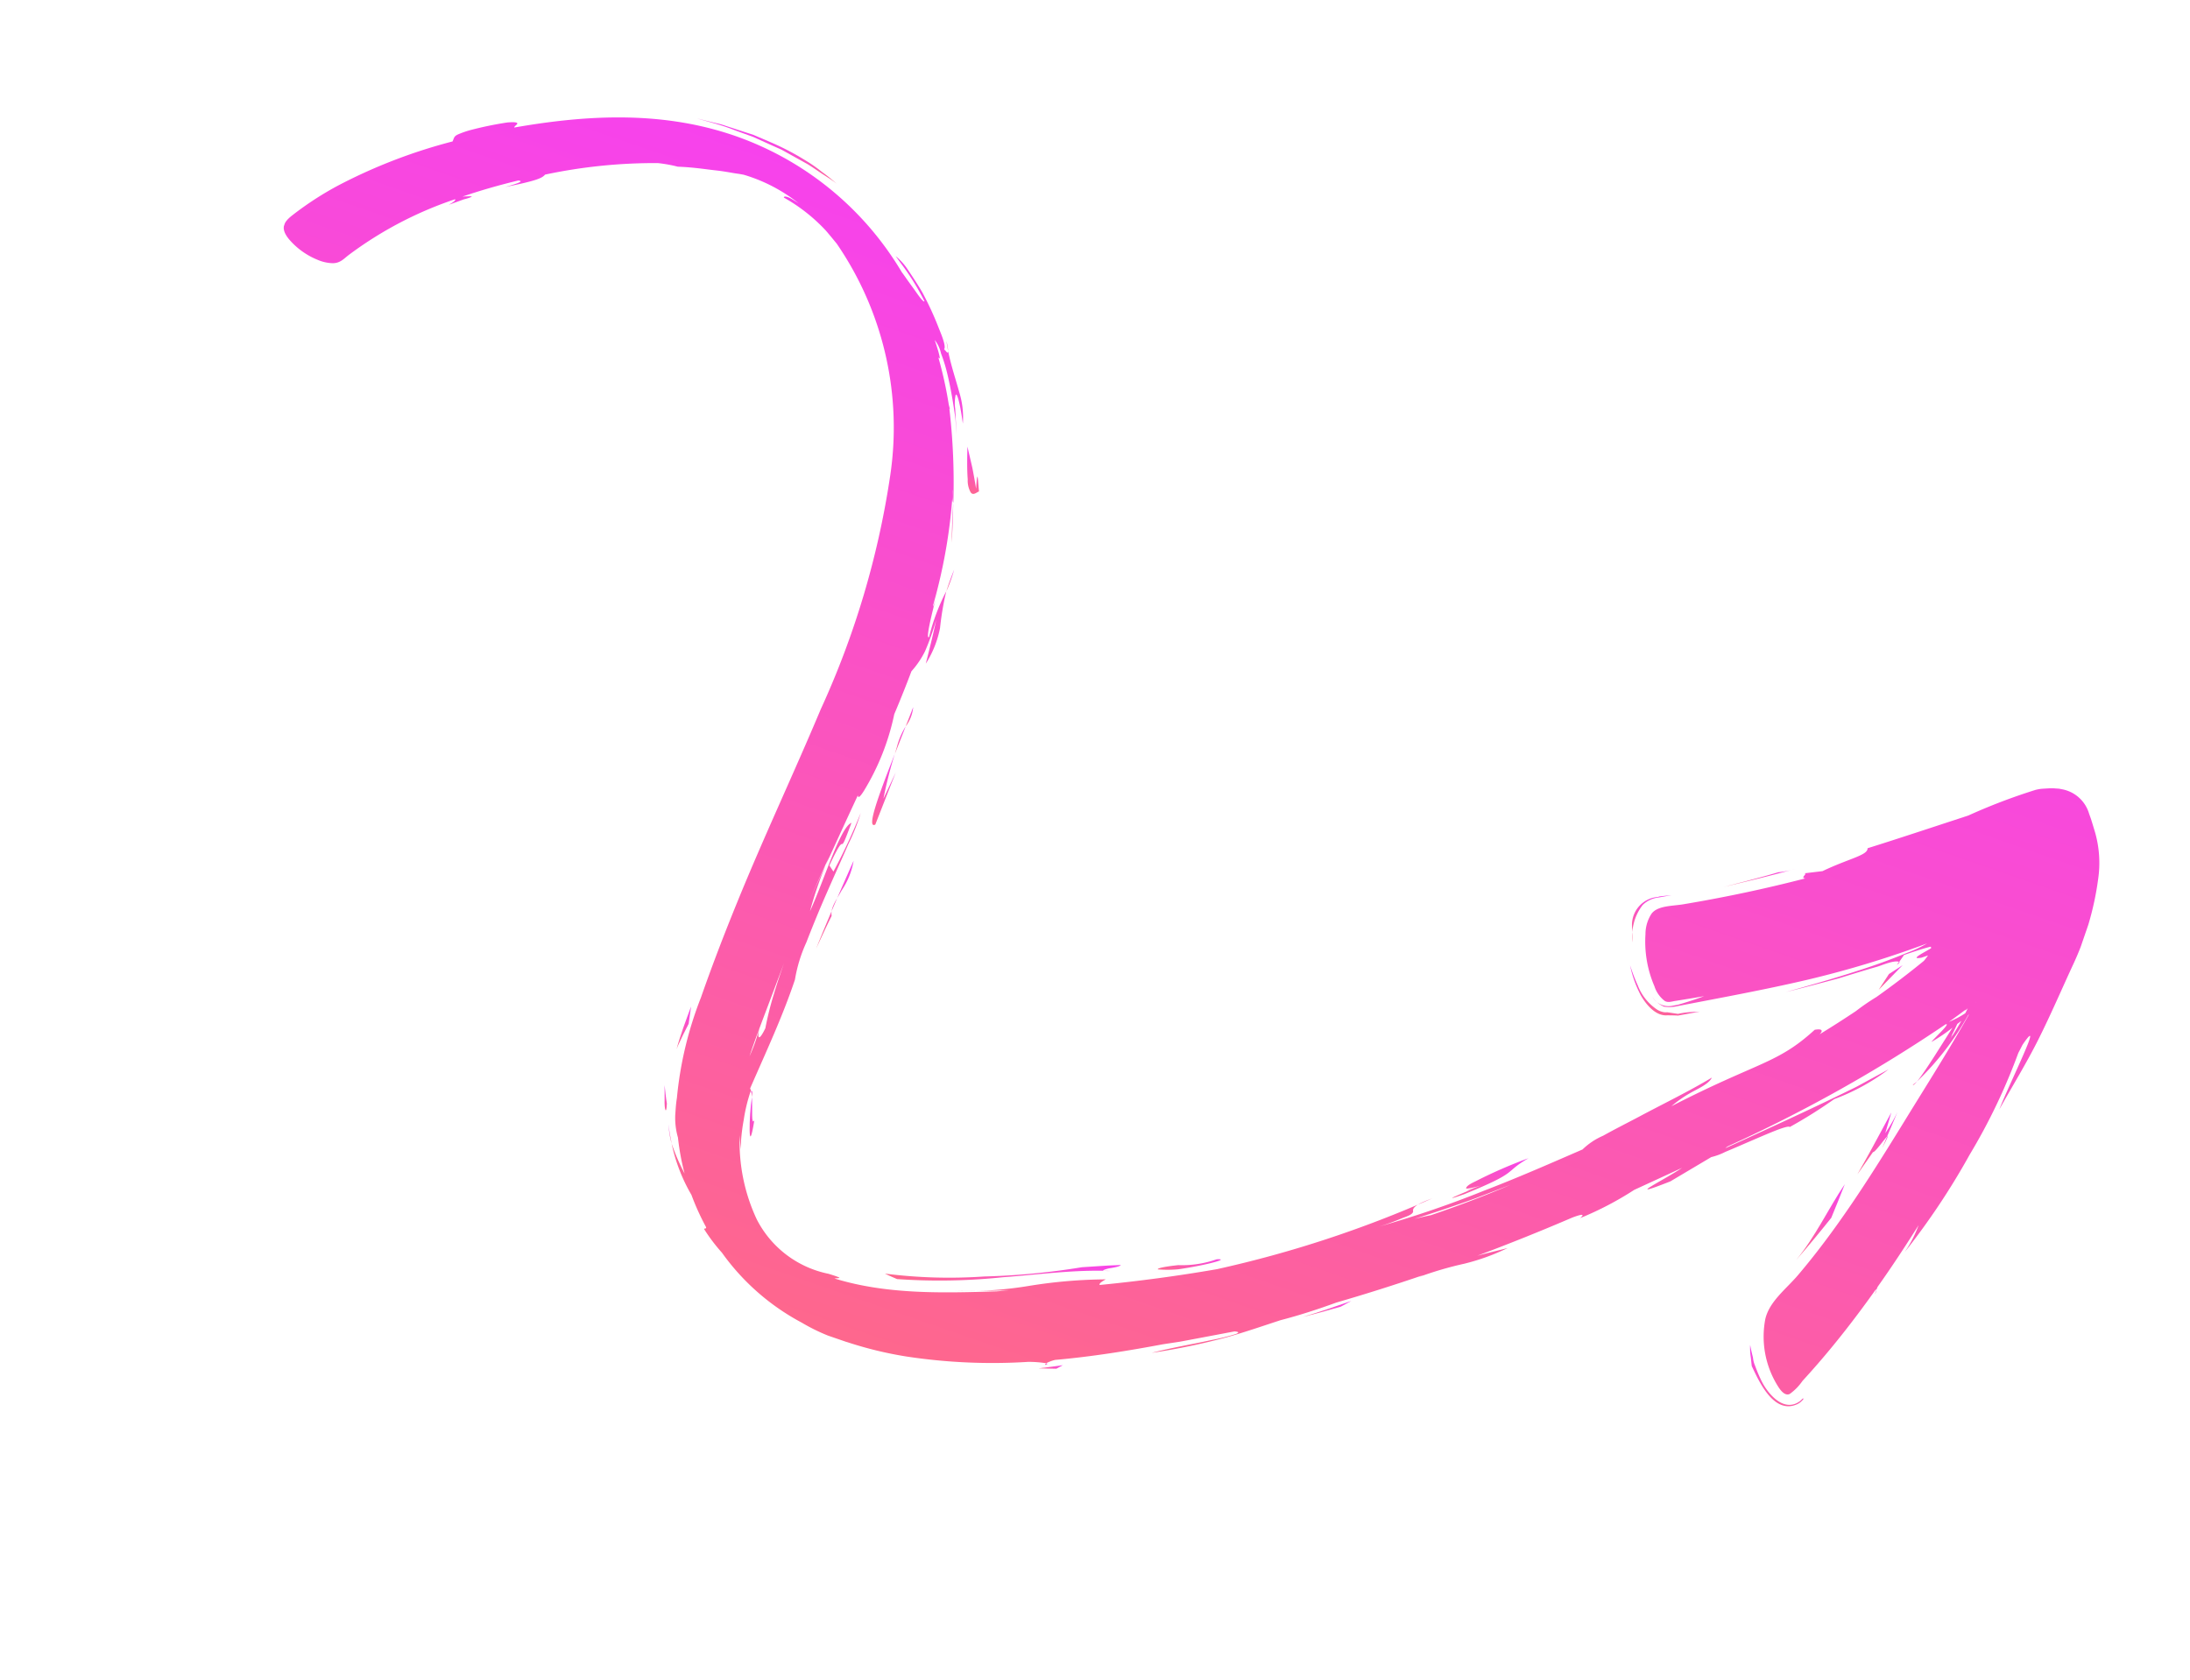 <svg xmlns="http://www.w3.org/2000/svg" xmlns:xlink="http://www.w3.org/1999/xlink" width="125.929" height="96.611" viewBox="0 0 125.929 96.611">
  <defs>
    <linearGradient id="linear-gradient" x1="0.5" x2="0.5" y2="1" gradientUnits="objectBoundingBox">
      <stop offset="0" stop-color="#fe678d"/>
      <stop offset="1" stop-color="#f742ed"/>
    </linearGradient>
    <clipPath id="clip-path">
      <rect id="Rectangle_1956" data-name="Rectangle 1956" width="111.184" height="63.894" fill="url(#linear-gradient)"/>
    </clipPath>
  </defs>
  <g id="Group_12779" data-name="Group 12779" transform="translate(105.127 96.611) rotate(-161)">
    <g id="Group_12516" data-name="Group 12516" clip-path="url(#clip-path)">
      <path id="Path_25646" data-name="Path 25646" d="M.083.347C.251.971.462,1.591.65,2.211.456,1.444.193.694,0,0,0,0,.035.139.083.347s-.048-.208,0,0" transform="translate(68.961 45.419)" fill="url(#linear-gradient)"/>
      <path id="Path_25647" data-name="Path 25647" d="M0,0A3.057,3.057,0,0,0,.284.515C.2.351.1.17,0,0" transform="translate(72.727 55.779)" fill="url(#linear-gradient)"/>
      <path id="Path_25648" data-name="Path 25648" d="M.034.213.1,0C-.015.153-.021.211.034.213" transform="translate(9.561 40.168)" fill="url(#linear-gradient)"/>
      <path id="Path_25649" data-name="Path 25649" d="M0,0,.01.114C.067.611.049.418,0,0" transform="translate(68.761 42.092)" fill="url(#linear-gradient)"/>
      <path id="Path_25650" data-name="Path 25650" d="M73.009,55.769c-.2.158.567.97.672,1.1a18.118,18.118,0,0,0,1.539,1.609c.382.335.8.653,1.216.968a3.4,3.4,0,0,0,.926.516l-.4-.279a13.944,13.944,0,0,1-2.014-1.637c.026-.1.52.265.554.289.275.2.552.391.826.585.137.1.272.2.394.28a18.065,18.065,0,0,0,11.274,4.29c4.662.1,8.823-1.639,12.51-3.676.017.081-.071.163-.09.243-.049.185.528-.085.567-.1a20.093,20.093,0,0,0,1.808-1.069,5.213,5.213,0,0,0,.65-.506c.184-.179.14-.265.158-.478a30.857,30.857,0,0,0,5.343-4.483,18.4,18.4,0,0,0,2-2.554c.356-.555.383-.93-.282-1.344a4.271,4.271,0,0,0-1.93-.583,2.362,2.362,0,0,0-.9.1c-.39.14-.506.426-.686.708a21.752,21.752,0,0,1-4.756,5.055c-.076-.011-.016-.137.234-.418-.315.254-.547.44-.714.576-.035.024-.408.262-.378.316a4.27,4.27,0,0,0,.5-.189c-.872.678-1.791,1.321-2.737,1.923-.165.027-.378.07.591-.6-1.715,1-1.841,1.2-1.937,1.422a30.408,30.408,0,0,1-5.911,2.735,7.935,7.935,0,0,1-1.158.179c-.857.262-1.567.381-2.129.509s-.992.172-1.322.244l-.277.043a9.317,9.317,0,0,1-3.527-.526c.151.038.294.072.413.095.332.077.54.034.5-.059a9.938,9.938,0,0,1-2.856-.985c-.155-.085-.3-.177-.446-.263l-.438-.27a18.69,18.69,0,0,1-7.27-11.732,49.747,49.747,0,0,1-.576-13.875c.265-3.989.7-7.971.923-11.961.113-1.989.185-3.98.194-5.971a21.2,21.2,0,0,0-.575-5.91v0c-.067-.39-.162-.7-.23-.961a4.094,4.094,0,0,0-.567-1.166,14.056,14.056,0,0,0-1.035-1.833,11.878,11.878,0,0,1,1.269,1.392,9.879,9.879,0,0,0-2.04-2.423,14.206,14.206,0,0,0-1.4-1.48c-.065-.115.086-.065.062-.15a10.223,10.223,0,0,0-1.4-.941A13.316,13.316,0,0,0,62.5.213,10.949,10.949,0,0,0,59.636.005,21.783,21.783,0,0,0,56.18.33a32.824,32.824,0,0,0-6.731,1.991,6.733,6.733,0,0,1-1,.261,2.232,2.232,0,0,1-.424.348c-1.933.863-3.769,1.846-5.568,2.868-.286.151-.588.308-.889.466-1.378.784-2.754,1.57-2.754,1.57-.247.072-.309.029-.114-.123a12.53,12.53,0,0,1,1.208-.78c.994-.606,2.039-1.171,3-1.809a37.578,37.578,0,0,0-3.8,2.259C38.214,8,37.37,8.662,36.516,9.308c-.95.63-1.838,1.3-2.7,2Q31.66,12.829,29.6,14.432c.071-.069.147-.135.217-.2a20,20,0,0,1-2.231,1.585,12.434,12.434,0,0,0-2.07,1.669c.407-.274.938-.6,1.51-.991q-2.3,1.9-4.447,3.851c-.429.356-.649.478-.443.122a18.8,18.8,0,0,0-2.412,2.548c-.725.694-1.458,1.392-2.188,2.094.735-.987,2.714-2.943.383-.956L16.15,26.24a3.731,3.731,0,0,0-.667.547c-.408.362-.807.731-1.213,1.1s-.807.736-1.226,1.09c-.033.028-.56.461-.594.363a27.661,27.661,0,0,0-1.9,2.355,12.273,12.273,0,0,0-2.4,2.637c.559-.607,1.025-1.115,1.422-1.551,1.942-1.96,3.959-3.877,5.977-5.791a.722.722,0,0,1-.135.184A84.686,84.686,0,0,0,5.9,37.841c-.306.239.38-1,.435-1.217a10.028,10.028,0,0,0-.878,1.167c.251-1.033.66-2.892.921-3.585a16.22,16.22,0,0,0-1.539,4.565c-.009.019-.02.036-.031.055.433-2.367,1-4.718,1.523-7.071.519-2.316,1.049-4.632,1.737-6.922.34-1.138.72-2.268,1.156-3.385.379-.968,1.065-1.97.955-3a5.363,5.363,0,0,0-1.942-3.416c-.17-.138-.557-.432-.789-.2A2.989,2.989,0,0,0,7,15.774c-.177.409-.351.822-.517,1.235-.673,1.671-1.241,3.366-1.746,5.076-.021.036-.039.052-.051.038q0,.085-.012.185c-.4,1.362-.749,2.737-1.073,4.113a7.173,7.173,0,0,1,.254-1.728A41.094,41.094,0,0,0,2.148,31.2a34.248,34.248,0,0,0-.743,6.45c-.026.174-.053.348-.075.52-.636,2.319,0-2.43.05-3.941-.271,1.506-.61,3.013-.812,4.527C.36,40.3.245,41.858.088,43.407a16.931,16.931,0,0,0,.23,5.185A6.4,6.4,0,0,0,1.4,51.137l.289.4.147.2.2.249a2,2,0,0,0,1.912.825l.192-.027.189-.052a2.378,2.378,0,0,0,.369-.12c.121-.05.243-.1.362-.15s.246-.129.321-.174a33.855,33.855,0,0,0,3.186-2.66l.42-.319c1.479-1.118,2.95-2.245,4.448-3.349-.157-.376.817-.9,2.02-2.087l1.011-.49c-.352.172.14-.323-.22-.222q2.961-1.962,6.162-3.7c.555-.3,1.355-.543,1.543-1.094A2.145,2.145,0,0,0,23.9,37.13a6.5,6.5,0,0,0-1.461-2.662,1.724,1.724,0,0,0-.831-.605c-.218-.049-.388.094-.556.184q-.756.4-1.5.811c.4-.333.817-.644,1.253-.95l.334-.191a1.081,1.081,0,0,1,1.212.132,1.547,1.547,0,0,0-.817-.313,2.088,2.088,0,0,0-.753.3c-2.177,1.252-4.375,2.489-6.484,3.813a57.806,57.806,0,0,0-5.88,4.25,7.3,7.3,0,0,1,.918-.889q.913-.808,1.9-1.563c1.277-.979,2.6-1.907,3.944-2.83-.878.56-1.737,1.143-2.6,1.721-.629.459-1.255.921-1.9,1.37-.2.143-.78.681-1.094.667l-.133.466c-.743.574-1.126.851-1.3.951a.339.339,0,0,1-.045-.076c.246-.309,1.018-1.074.344-.694l-.311.242a3.762,3.762,0,0,1,.125-.375q.9-1.455,1.9-2.849a12.846,12.846,0,0,0,.854-1.153c.5-.655,1.008-1.3,1.538-1.94-.154.33.038.327.352.153,1.4-2.572,2.462-2.772,6.361-6.841a6.944,6.944,0,0,1-.74,1.028c-.286.339-.888.865-.924,1.288,1-1.193,2.134-2.314,3.206-3.468.54-.577,1.095-1.145,1.619-1.73a3.952,3.952,0,0,0,.861-1.131c1.506-1.379,3-2.759,4.583-4.085a59.02,59.02,0,0,1,5.053-3.928,13.125,13.125,0,0,0-1.117.9c-.141.125-.566.418-.457.6.174.3-.645.889-.834,1.064a65.267,65.267,0,0,1,10.4-7.9c1.982-1.092,4.018-2.113,6.087-3.059.058.058-.009.179-.227.42A28.727,28.727,0,0,0,50.85,6.456a21.865,21.865,0,0,1,3.925-1.651c-1,.325-1.97.691-2.948,1.045.242-.1.457-.2.663-.289C55.3,4.5,58.36,3.33,61.546,3.227c-.024.014-.053.026-.081.038-.2.089-.408.133.494.105a5.962,5.962,0,0,1,4.914,1.611,10.423,10.423,0,0,1,2.508,4.266c-.1-.253-.21-.5-.327-.746,0,0,.064.2.162.507a10.881,10.881,0,0,1,.233,1.138,9.431,9.431,0,0,1,.161,1.671c-.007.036-.019,0-.03.018a.7.7,0,0,0,.111.147c-.177,2.247-.42,4.5-.4,6.753a8.483,8.483,0,0,1,.077,2.244c-.039,1.036-.1,2.073-.186,3.108-.083,1.018-.177,2.034-.26,3.051a11.437,11.437,0,0,0-.086,1.9,32.176,32.176,0,0,1,.387-3.705l.331.255c-.278,2.682-.345.15-.4,2.731.531-.422.41-3.707.6-5.581a20.5,20.5,0,0,1,.007,2.806q.121-1.1.222-2.209-.112,1.372-.255,2.743c.014-.177.024-.354.033-.533-.144,1.465-.285,2.928-.44,4.391-.064-.152-.14-.1-.251.384a13.915,13.915,0,0,0-.209,4.711q-.092,1.329-.13,2.653a5.066,5.066,0,0,0-.365,1.353,14.744,14.744,0,0,0-.018,1.922c-.108-.865-.182-1.728-.255-2.593a5.938,5.938,0,0,0-.108,2.2,16.69,16.69,0,0,1,.351,2.122,11.846,11.846,0,0,0,.077-2.817c.154-.222.295,1.437.357,2.228-.012-.168-.012-.339-.012-.508.009.04.021.072.033.108A30.745,30.745,0,0,0,69.868,48.3a.071.071,0,0,1,0,.019c-.065-.163-.11-.571-.259-.685a36.788,36.788,0,0,0,1.978,5.044l-.046-.031c.052.082.1.155.15.23a22.754,22.754,0,0,0,1.457,2.383c-.178-.131-.134.023.519.872a1.875,1.875,0,0,1-.592-.609A9.336,9.336,0,0,1,72.33,54.5c-.472-.746-.878-1.5-1.271-2.278-.113-.266-.223-.536-.334-.8.172.45.358.9.537,1.346a2.247,2.247,0,0,1,.234.731c.025.227-.281-.11-.924-1.387a4.922,4.922,0,0,0,.786,1.645c.458.669.972,1.331,1.37,2.022-.091-.26.279.117.282-.01-.063.048,0,.127,0,0M28.182,19.6c-.583.49-1.159.973-1.643,1.381q1.77-1.6,3.766-3.148c.205-.117.477-.285.827-.513-1,.748-1.993,1.5-2.951,2.28-.583.49.359-.292,0,0M4.657,39.646v0m.014-.02c0-.005,0-.01,0-.016h0V39.6a.066.066,0,0,1,0,.014s.007,0,.01,0a.137.137,0,0,1-.008.012c0-.005,0-.005,0,0m.317-.471c.012-.108.024-.22.042-.335a5.173,5.173,0,0,1,.726-.774c-.263.368-.518.736-.768,1.109.012-.108.249-.373,0,0M5.4,37c-.067.491-.11.842-.134,1.085-.055.082-.11.168-.162.245.069-.375.158-.8.3-1.331-.067.491-.138.527,0,0M70.328,13.715q.008.823-.017,1.647a9.29,9.29,0,0,1,.017-1.647m-.158,3.963a18.524,18.524,0,0,0-.18-2.137c.107-.891.259-.689.321-.14-.038,1.339-.082,2.68-.115,4.022,0-.581,0-1.164-.026-1.745-.03-.767.026.555,0,0" transform="translate(0 0)" fill="url(#linear-gradient)"/>
      <path id="Path_25651" data-name="Path 25651" d="M.018,1.332C.041.791.049.362.033,0A8.422,8.422,0,0,0,.018,1.332" transform="translate(68.295 42.68)" fill="url(#linear-gradient)"/>
      <path id="Path_25652" data-name="Path 25652" d="M.012,0a.663.663,0,0,0,0,.272A2.283,2.283,0,0,0,.012,0" transform="translate(4.673 21.85)" fill="url(#linear-gradient)"/>
      <path id="Path_25653" data-name="Path 25653" d="M.15.292A1.606,1.606,0,0,1,0,0C.059.28.108.392.15.292" transform="translate(69.432 11.543)" fill="url(#linear-gradient)"/>
      <path id="Path_25654" data-name="Path 25654" d="M.115.953c.069-.392.3.575.565,1.21C.5,1.126-.291-1.356.115.953" transform="translate(68.752 9.38)" fill="url(#linear-gradient)"/>
      <path id="Path_25655" data-name="Path 25655" d="M2.551.873c.189.181.357.365.517.55L3.3,1.7a1.458,1.458,0,0,1,.212.337c.141.22.273.421.395.647A3.552,3.552,0,0,0,3.629,2L3.423,1.56C2.821.953,1.32-.722.222.351A.868.868,0,0,0,.046.609C.035.631-.016.727,0,.762A.083.083,0,0,0,.07.694C.094.646.12.6.146.552.789-.37,1.968.325,2.551.873c.189.181-.194-.183,0,0" transform="translate(6.613 14.077)" fill="url(#linear-gradient)"/>
      <path id="Path_25656" data-name="Path 25656" d="M1.225,0C.826.978.46,1.96.107,2.948.06,3.643.031,4.336,0,5.031.451,3.351.609,1.652,1.225,0" transform="translate(8.381 22.236)" fill="url(#linear-gradient)"/>
      <path id="Path_25657" data-name="Path 25657" d="M.032.708.082,0c-.1.646-.1.787-.05.708" transform="translate(6.942 29.942)" fill="url(#linear-gradient)"/>
      <path id="Path_25658" data-name="Path 25658" d="M.658,2c.162-1,.356-2,.356-2L.581,1.506c-.12.005-.389.974-.476,1.107L0,4.143a9.223,9.223,0,0,1,.268-1.38L.325,4S.492,3,.658,2s-.166,1,0,0" transform="translate(6.869 28.036)" fill="url(#linear-gradient)"/>
      <path id="Path_25659" data-name="Path 25659" d="M0,.267A2.59,2.59,0,0,1,.163.007C.129-.029.072.076,0,.267" transform="translate(6.381 33.94)" fill="url(#linear-gradient)"/>
      <path id="Path_25660" data-name="Path 25660" d="M2.046.193C1.506.54.987.908.465,1.271L0,1.78C.774,1.179,1.53.566,2.345,0l-.3.193" transform="translate(33.028 9.901)" fill="url(#linear-gradient)"/>
      <path id="Path_25661" data-name="Path 25661" d="M.1,0C-.029.085-.026.119.071.112.109.062.123.021.1,0" transform="translate(48.373 2.471)" fill="url(#linear-gradient)"/>
      <path id="Path_25662" data-name="Path 25662" d="M0,0C.171.311.342.576.528.99A4.757,4.757,0,0,0,0,0" transform="translate(72.924 7.512)" fill="url(#linear-gradient)"/>
      <path id="Path_25663" data-name="Path 25663" d="M0,.623Q.623.308,1.251,0L.285.31Z" transform="translate(47.51 2.162)" fill="url(#linear-gradient)"/>
      <path id="Path_25664" data-name="Path 25664" d="M.079.392c.174.313.316.636.468.954L.287.592C.092-.051-.118-.247.079.392" transform="translate(73.856 9.213)" fill="url(#linear-gradient)"/>
      <path id="Path_25665" data-name="Path 25665" d="M.184,0S.177.1.169.254c-.046.453-.1.9-.169,1.351l.193.983C.212,1.726.243.863.184,0" transform="translate(74.243 12.742)" fill="url(#linear-gradient)"/>
      <path id="Path_25666" data-name="Path 25666" d="M6.575,1.087l.562-.01A4.213,4.213,0,0,0,7.7,1.044c.376-.035.756-.071,1.14-.1-.7.027-1.447.106-2.224.067C6.229,1,5.835,1,5.438.99L4.258.88,3.665.828,1.973.529C1.614.45,1.276.347.942.263S.284.108,0,0A10.116,10.116,0,0,0,1.055.38,8.151,8.151,0,0,0,2.132.687a14.812,14.812,0,0,0,2.209.337l1.113.082c.372-.006.746-.015,1.12-.02" transform="translate(81.908 62.787)" fill="url(#linear-gradient)"/>
      <path id="Path_25667" data-name="Path 25667" d="M1.47,2.472C1.278,1.879,1.088,1.27.839.691a1.391,1.391,0,0,0-.4-.645C.234-.106.115.157,0,.249c.263.566.553,1.36.21.093,0,0,.289.543.6,1.076L1.47,2.472" transform="translate(68.424 48.478)" fill="url(#linear-gradient)"/>
      <path id="Path_25668" data-name="Path 25668" d="M.137.058,0,3.273.179,1.616A25,25,0,0,1,.4,4.257C.5,1.868.561-.394.137.058" transform="translate(67.689 28.615)" fill="url(#linear-gradient)"/>
      <path id="Path_25669" data-name="Path 25669" d="M.063,1.187C.074.827.092.423.111,0A2.111,2.111,0,0,0,.063,1.187" transform="translate(67.902 34.58)" fill="url(#linear-gradient)"/>
      <path id="Path_25670" data-name="Path 25670" d="M.093.43C.084.261.077.146.072,0,.046.579.02,1.16,0,1.709A4.235,4.235,0,0,0,.093.43c-.009-.169.033.679,0,0" transform="translate(68.013 32.871)" fill="url(#linear-gradient)"/>
      <path id="Path_25671" data-name="Path 25671" d="M.232,2.075c.247.424,0,1.112-.062,1.553a4.338,4.338,0,0,0-.1,1.855C.233,3.657.372,1.829.464,0,.391.691.324,1.384.232,2.075" transform="translate(68.257 20.816)" fill="url(#linear-gradient)"/>
      <path id="Path_25672" data-name="Path 25672" d="M12.283.029C12.094.014,11.9,0,11.9,0A35.028,35.028,0,0,0,6.18,2.082C4.412,2.838,2.691,3.715.825,4.319c.135-.022-.193.2-.21.208C.5,4.6.012,4.833,0,4.957c0-.007.7-.274.739-.295.316-.13.749-.313,1.334-.557A40.93,40.93,0,0,1,7.218,1.77a29.3,29.3,0,0,1,5.445-1.7s-.188-.026-.38-.039.192.014,0,0" transform="translate(46.232 4.366)" fill="url(#linear-gradient)"/>
      <path id="Path_25673" data-name="Path 25673" d="M.37,0A2.589,2.589,0,0,0,0,.117C.117.083.245.041.37,0" transform="translate(46.688 8.684)" fill="url(#linear-gradient)"/>
      <path id="Path_25674" data-name="Path 25674" d="M2.2.623C2.328.569,3.319.1,3.247.005A6.749,6.749,0,0,0,2.139.391C.792,1.08-.553,1.972.233,1.656A6.028,6.028,0,0,1,2.2.623c.262-.112-.259.115,0,0" transform="translate(40.894 9.769)" fill="url(#linear-gradient)"/>
      <path id="Path_25675" data-name="Path 25675" d="M2.067,1.216C2.938.46,4.14-.615,2.811.441.182,2.733,1.125,2.3,0,3.592A27.2,27.2,0,0,0,2.379,1.416c.139-.154.463-.422.456-.621,0-.105-.729.393-.769.421.872-.756.891-.671,0,0" transform="translate(26.063 19.169)" fill="url(#linear-gradient)"/>
      <path id="Path_25676" data-name="Path 25676" d="M.84,0,0,1.786l.577-.736Z" transform="translate(9.339 38.472)" fill="url(#linear-gradient)"/>
      <path id="Path_25677" data-name="Path 25677" d="M.336.761.5.691A4.475,4.475,0,0,0,1.146.359L1.77.244A.674.674,0,0,1,1.934.189,1.051,1.051,0,0,1,2.4.21a2.964,2.964,0,0,1,1.463.94,10.262,10.262,0,0,1,.8.954A6.427,6.427,0,0,0,3.533.687C3.143.335,2.355-.205,1.705.08c-.2.066-.392.131-.59.186L0,.894.225.8Z" transform="translate(19.492 33.047)" fill="url(#linear-gradient)"/>
      <path id="Path_25678" data-name="Path 25678" d="M0,3.292.33,3.14l.165-.078.087-.041A.387.387,0,0,0,.7,2.943,1.612,1.612,0,0,0,1.578.882C1.455.59,1.337.3,1.227,0a2.845,2.845,0,0,1,.158,2.22,1.547,1.547,0,0,1-.708.695Z" transform="translate(23.211 36.449)" fill="url(#linear-gradient)"/>
      <path id="Path_25679" data-name="Path 25679" d="M2.213.9,3.578,0C2.366.765,1.166,1.53,0,2.334a5.021,5.021,0,0,1,.876-.51c.435-.316.888-.617,1.337-.921.683-.451-.335.228,0,0" transform="translate(16.968 41.157)" fill="url(#linear-gradient)"/>
    </g>
  </g>
</svg>
